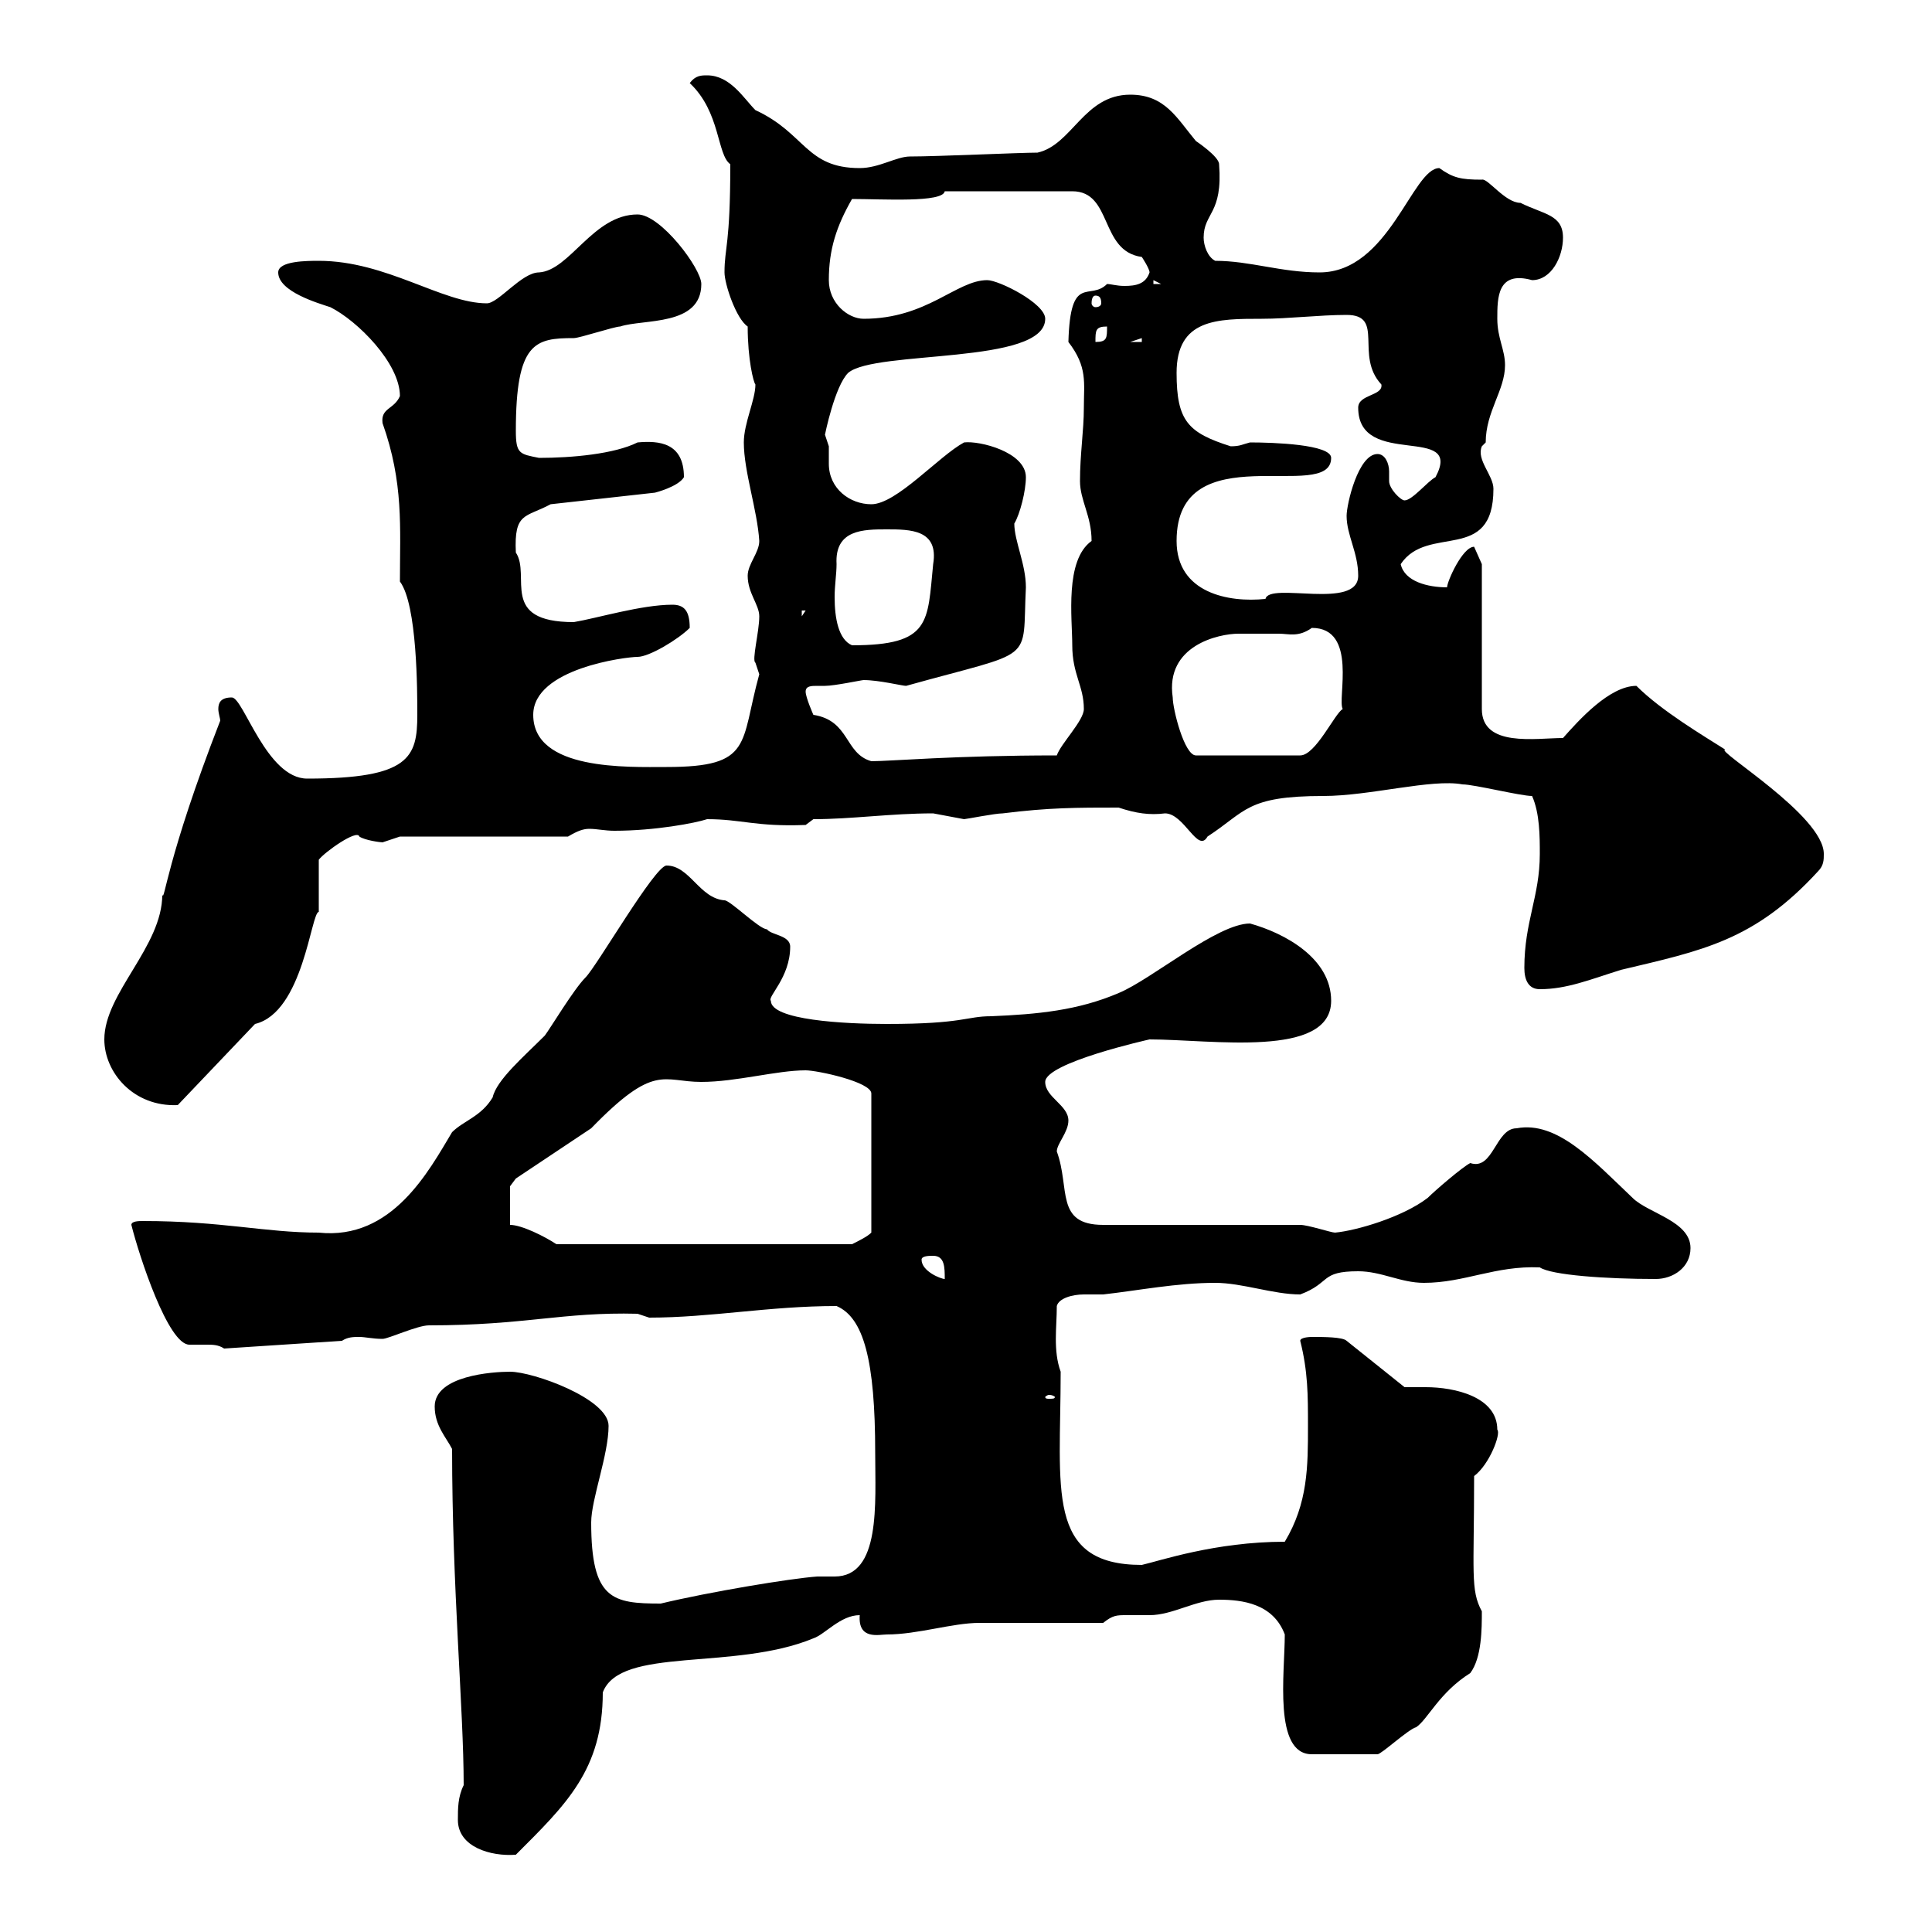 <svg xmlns="http://www.w3.org/2000/svg" xmlns:xlink="http://www.w3.org/1999/xlink" width="300" height="300"><path d="M71.10 282.60C71.10 286.80 76.20 288.30 80.10 288C87.90 280.20 93.60 274.80 93.60 262.80C96.30 255.60 114 259.50 126.30 254.40C128.10 253.80 130.50 250.80 133.50 250.80C133.20 254.70 136.50 253.80 137.70 253.80C142.50 253.80 147.90 252 152.10 252C155.10 252 168.30 252 171.30 252C172.80 250.80 173.40 250.80 174.90 250.80C175.50 250.80 176.70 250.80 178.50 250.80C182.10 250.80 185.70 248.40 189.30 248.40C192.90 248.40 197.70 249 199.50 253.80C199.50 259.80 197.70 272.40 203.70 272.40L213.90 272.40C214.50 272.40 218.70 268.50 219.90 268.20C221.70 267 223.50 262.80 228.30 259.80C230.10 257.40 230.10 252.90 230.10 250.20C228.30 246.90 228.90 244.20 228.90 229.20C231.30 227.40 233.10 222.60 232.50 222C232.50 216.90 225.90 215.40 221.40 215.40C219.90 215.40 218.70 215.40 218.10 215.40L209.10 208.20C208.50 207.60 205.50 207.60 203.70 207.60C203.70 207.60 201.90 207.60 201.90 208.20C203.10 213 203.10 216.60 203.10 221.40C203.10 227.70 203.10 233.40 199.50 239.40C188.70 239.40 180 242.40 177.30 243C162.30 243 164.70 231.30 164.70 213C163.50 209.70 164.10 206.10 164.10 202.80C164.40 201.60 166.50 201 168.30 201C169.50 201 170.70 201 171.30 201C176.70 200.40 182.70 199.20 188.70 199.20C192.90 199.20 197.70 201 201.90 201C206.70 199.20 204.90 197.40 210.90 197.40C214.50 197.40 217.50 199.20 221.10 199.20C227.40 199.20 232.20 196.50 239.10 196.80C240.90 198 249.30 198.60 257.10 198.60C259.80 198.60 262.50 196.80 262.50 193.80C262.50 189.60 255.90 188.40 253.50 186C247.50 180.30 241.80 174 235.50 175.20C232.20 175.20 231.90 181.80 228.30 180.60C227.10 181.20 222.90 184.80 221.70 186C217.80 189 210.60 191.10 207.30 191.40C206.70 191.40 203.10 190.20 201.90 190.20L171.30 190.20C163.80 190.20 166.20 184.50 164.10 178.80C164.10 177.60 165.90 175.80 165.90 174C165.90 171.60 162.30 170.40 162.30 168C162.30 165 178.50 161.40 178.50 161.40C188.10 161.40 206.70 164.40 206.70 155.40C206.70 148.80 199.50 144.90 194.10 143.40C189 143.40 178.80 152.10 173.70 154.20C167.40 156.90 161.10 157.50 153.90 157.80C150 157.80 149.70 159 137.70 159C131.10 159 119.70 158.40 119.70 155.40C119.10 154.80 122.70 151.80 122.70 147C122.70 145.20 119.70 145.20 119.10 144.30C117.90 144.30 113.40 139.80 112.50 139.80C108.60 139.50 107.10 134.40 103.50 134.40C101.70 134.40 92.70 150 90.90 151.80C89.10 153.60 85.50 159.60 84.60 160.80C81.30 164.10 77.10 167.70 76.50 170.40C74.70 173.40 72 174 70.20 175.80C66.60 181.80 60.90 192.60 49.50 191.40C41.10 191.40 34.50 189.60 22.20 189.60C21.60 189.60 20.40 189.60 20.40 190.20C21.60 195 26.10 208.80 29.40 208.80C30.60 208.80 31.20 208.80 32.10 208.80C33 208.80 33.90 208.80 34.80 209.40L53.10 208.20C54 207.60 54.90 207.60 55.80 207.60C56.70 207.60 57.90 207.90 59.40 207.90C60.30 207.90 64.80 205.80 66.60 205.80C81.60 205.80 87.30 203.70 99 204C99 204 100.80 204.60 100.80 204.60C110.40 204.60 119.40 202.80 129.90 202.80C134.10 204.60 135.90 211.20 135.90 225.60C135.90 233.40 136.80 244.80 129.60 244.80C128.70 244.80 127.80 244.80 126.90 244.80C122.70 245.10 110.10 247.20 102.60 249C95.10 249 91.80 248.40 91.80 236.40C91.80 232.80 94.50 225.90 94.50 221.40C94.50 217.20 82.80 213 79.20 213C76.50 213 67.50 213.60 67.50 218.40C67.50 221.40 69.30 223.20 70.20 225C70.20 246.60 72 265.50 72 277.20C71.10 279 71.10 280.80 71.10 282.60ZM162.90 216.60C163.50 216.60 163.80 216.90 163.80 216.90C163.80 217.20 163.50 217.20 162.90 217.20C162.60 217.20 162.30 217.20 162.30 216.90C162.30 216.90 162.60 216.60 162.90 216.60ZM143.10 195.60C143.10 195 144.30 195 144.90 195C146.70 195 146.70 196.80 146.70 198.60C146.10 198.60 143.10 197.40 143.10 195.60ZM79.20 190.20L79.20 184.20C79.20 184.20 80.10 183 80.10 183C81 182.40 90.90 175.80 91.80 175.20C101.70 165 102.90 168 108.90 168C114.30 168 120.60 166.20 125.10 166.20C126.90 166.20 135.30 168 135.30 169.80L135.30 191.40C134.70 192 133.50 192.60 132.30 193.20L86.40 193.20C84.60 192 81 190.20 79.20 190.20ZM16.20 161.40C16.20 166.50 20.70 171.90 27.60 171.60L39.60 159C47.10 157.20 48.30 141.60 49.50 141.60C49.50 140.70 49.50 134.40 49.50 133.50C50.40 132.30 55.50 128.70 55.80 129.90C56.70 130.50 59.10 130.80 59.40 130.80C59.40 130.80 62.10 129.90 62.10 129.90L88.20 129.90C89.70 129 90.60 128.70 91.50 128.70C92.70 128.70 93.90 129 95.40 129C101.70 129 108 127.80 109.80 127.20C115.20 127.20 117.30 128.40 125.10 128.10L126.30 127.20C132.30 127.20 138.30 126.30 144.90 126.30C144.90 126.30 149.70 127.20 149.70 127.20C150 127.20 154.50 126.30 155.70 126.30C162.90 125.40 167.10 125.40 173.70 125.40C176.40 126.30 178.50 126.60 180.90 126.30C183.90 126.30 186 132.60 187.50 129.90C193.50 126 193.50 123.60 205.50 123.60C212.70 123.60 222.30 120.90 227.10 121.80C228.90 121.80 236.10 123.60 237.90 123.60C239.10 126.30 239.10 129.90 239.10 132.60C239.10 139.20 236.70 143.10 236.70 150.30C236.70 152.10 237.30 153.60 239.10 153.60C243.30 153.60 246.90 152.10 251.70 150.60C264.30 147.60 272.40 146.10 282.30 135.30C283.20 134.40 283.20 133.50 283.20 132.60C283.20 126.60 266.10 116.40 267.90 116.40C264.60 114.30 258 110.40 254.10 106.50C249.90 106.50 245.10 111.90 242.70 114.60C238.50 114.60 230.10 116.10 230.10 110.10L230.10 87.60C230.10 87.60 228.90 84.90 228.90 84.90C227.10 84.90 224.70 90.30 224.70 91.20C221.70 91.20 218.10 90.30 217.50 87.60C221.70 81.30 231.90 87.60 231.90 75.90C231.90 73.80 229.20 71.40 230.10 69.30C230.10 69.30 230.70 68.70 230.70 68.70C230.70 63.90 233.70 60.60 233.70 56.70C233.70 54.30 232.50 52.50 232.50 49.50C232.50 46.20 232.50 42 237.90 43.50C240.90 43.50 242.70 39.90 242.70 36.90C242.70 33.30 239.70 33.30 236.10 31.50C233.70 31.50 231 27.60 230.10 27.90C226.80 27.90 225.60 27.60 223.50 26.10C219.30 26.10 215.70 42.30 204.90 42.30C198.90 42.30 194.10 40.50 188.70 40.50C187.50 39.90 186.90 38.10 186.90 36.90C186.90 33 189.90 33.30 189.30 25.50C189.30 24.30 185.70 21.90 185.70 21.90C182.70 18.30 180.90 14.70 175.50 14.70C168.30 14.70 166.50 22.50 161.10 23.70C158.40 23.70 145.50 24.30 141.30 24.30C139.20 24.30 136.50 26.10 133.50 26.10C125.10 26.10 125.10 20.70 117.30 17.10C115.50 15.30 113.40 11.70 109.80 11.70C108.90 11.70 108 11.70 107.10 12.90C111.90 17.40 111.30 24 113.40 25.50C113.40 38.10 112.50 38.40 112.50 42.30C112.50 44.10 114.30 49.50 116.10 50.70C116.10 55.80 117 59.40 117.30 59.70C117.30 62.10 115.50 65.70 115.50 68.70C115.50 73.20 117.60 79.20 117.90 84C117.90 85.80 116.10 87.60 116.10 89.40C116.10 92.10 117.90 93.90 117.90 95.70C117.90 98.10 116.70 102.60 117.30 102.90C117.30 102.90 117.90 104.70 117.90 104.70C114.90 115.50 117 119.10 103.50 119.10C97.50 119.10 82.80 119.70 82.80 111C82.80 103.80 97.20 102 99 102C100.80 102 105.30 99.30 107.10 97.50C107.10 94.80 106.20 93.90 104.40 93.90C99.60 93.90 92.70 96 89.10 96.60C77.40 96.60 82.50 89.40 80.10 85.80C79.80 79.50 81.60 80.40 85.50 78.30L101.70 76.50C101.70 76.50 105.30 75.60 106.20 74.10C106.20 68.70 102.30 68.40 99 68.70C95.40 70.50 88.80 71.10 83.70 71.10C80.70 70.50 80.10 70.50 80.10 66.90C80.10 53.10 83.10 52.50 89.10 52.50C90 52.50 95.40 50.70 96.30 50.70C99.90 49.50 108.90 50.70 108.90 44.10C108.90 41.70 102.60 33.30 99 33.30C92.10 33.30 88.50 42 83.70 42.30C81 42.30 77.40 47.10 75.60 47.10C68.70 47.10 60 40.50 49.50 40.50C47.70 40.50 43.20 40.50 43.20 42.30C43.20 45.30 49.50 47.10 51.30 47.70C55.50 49.80 62.10 56.40 62.10 61.50C61.20 63.60 59.10 63.30 59.40 65.70C62.70 75 62.10 81.90 62.10 90.30C64.80 93.90 64.80 107.40 64.80 111C64.80 117.60 63.60 120.90 47.70 120.90C41.40 120.90 37.80 108.30 36 108.30C34.20 108.30 33.90 109.20 33.90 110.10C33.90 110.70 34.20 111.60 34.20 111.90C25.80 133.50 25.50 140.40 25.20 138.90C25.20 147 16.20 154.20 16.20 161.40ZM125.10 107.40C125.10 106.50 126 106.50 126.90 106.50C127.50 106.50 128.10 106.50 128.10 106.50C129.60 106.50 133.80 105.60 134.10 105.60C136.50 105.60 140.10 106.50 140.70 106.50C161.10 100.80 158.70 103.20 159.30 91.20C159.30 87.60 157.50 84 157.50 81.30C158.40 79.80 159.30 76.20 159.30 74.10C159.30 70.20 152.10 68.40 149.70 68.70C145.80 70.80 139.20 78.30 135.30 78.30C132 78.30 128.70 75.90 128.70 72C128.70 70.80 128.70 70.20 128.70 69.30C128.70 69.30 128.10 67.50 128.10 67.50C128.10 67.50 129.60 60 131.70 57.90C135.90 54.30 162.30 56.70 162.30 49.50C162.30 47.10 155.10 43.50 153.30 43.50C148.50 43.50 144 49.50 134.10 49.50C131.70 49.50 128.70 47.10 128.70 43.50C128.70 38.70 129.90 35.10 132.30 30.90C137.10 30.90 146.40 31.50 146.70 29.70L166.50 29.70C172.80 29.70 170.70 39 177.30 39.90C177.30 39.90 178.50 41.70 178.50 42.30C177.90 44.10 176.40 44.40 174.60 44.40C173.40 44.40 172.50 44.10 171.90 44.10C169.20 46.80 166.20 42.30 165.90 53.10C168.90 57 168.30 59.40 168.30 63.30C168.30 66.90 167.70 70.50 167.70 74.70C167.70 77.70 169.50 80.10 169.50 84C165.30 87 166.50 96 166.50 100.20C166.50 104.70 168.30 106.50 168.30 110.10C168.30 111.90 164.70 115.50 164.10 117.30C148.20 117.30 138.30 118.20 135.30 118.20C131.10 117 132 111.90 126.30 111C126.30 111 125.10 108.30 125.10 107.40ZM182.10 108.30C180.90 100.20 189.30 98.40 192.30 98.40C194.10 98.40 196.20 98.40 198.60 98.40C200.10 98.40 201.60 99 203.70 97.50C210.90 97.50 207.60 108.60 208.50 110.10C207.30 110.70 204.30 117.30 201.90 117.30L185.70 117.30C183.90 117.30 182.10 110.10 182.10 108.30ZM129.90 87.60C129.60 82.20 134.10 82.20 137.70 82.20C141.30 82.20 145.80 82.20 144.90 87.60C144 96.60 144.60 100.20 132.30 100.20C130.20 99.30 129.60 96 129.60 92.70C129.60 90.90 129.90 89.10 129.90 87.60ZM124.50 94.80L125.10 94.80L124.50 95.70ZM182.70 84C182.70 67.20 206.70 78.30 206.70 71.10C206.70 69 197.70 68.70 194.10 68.70C192.90 69 192.60 69.30 191.10 69.30C184.50 67.20 182.70 65.40 182.70 57.90C182.70 49.50 189 49.50 195.90 49.50C200.10 49.50 204.90 48.90 209.10 48.90C215.10 48.90 210.30 55.20 214.50 59.70C214.80 61.50 210.90 61.20 210.90 63.30C210.90 72.90 227.40 65.70 222.90 74.10C221.70 74.70 219.30 77.70 218.10 77.70C217.50 77.70 215.70 75.90 215.70 74.70C215.70 74.40 215.70 74.10 215.70 73.20C215.70 72 215.10 70.50 213.90 70.50C210.90 70.50 209.10 78.30 209.10 80.10C209.10 83.10 210.90 85.80 210.90 89.40C210.90 94.80 197.10 90.30 196.50 93C190.80 93.60 182.70 92.10 182.70 84ZM171.90 50.70C171.90 52.50 171.90 53.10 170.10 53.10C170.10 51.30 170.10 50.70 171.90 50.70ZM177.30 52.50L177.30 53.10L175.50 53.10ZM170.10 45.90C170.70 45.90 171 46.20 171 47.10C171 47.40 170.70 47.70 170.10 47.70C169.80 47.70 169.50 47.40 169.50 47.10C169.50 46.20 169.80 45.90 170.10 45.90ZM179.10 43.50L180.30 44.10L179.10 44.10Z"/></svg>